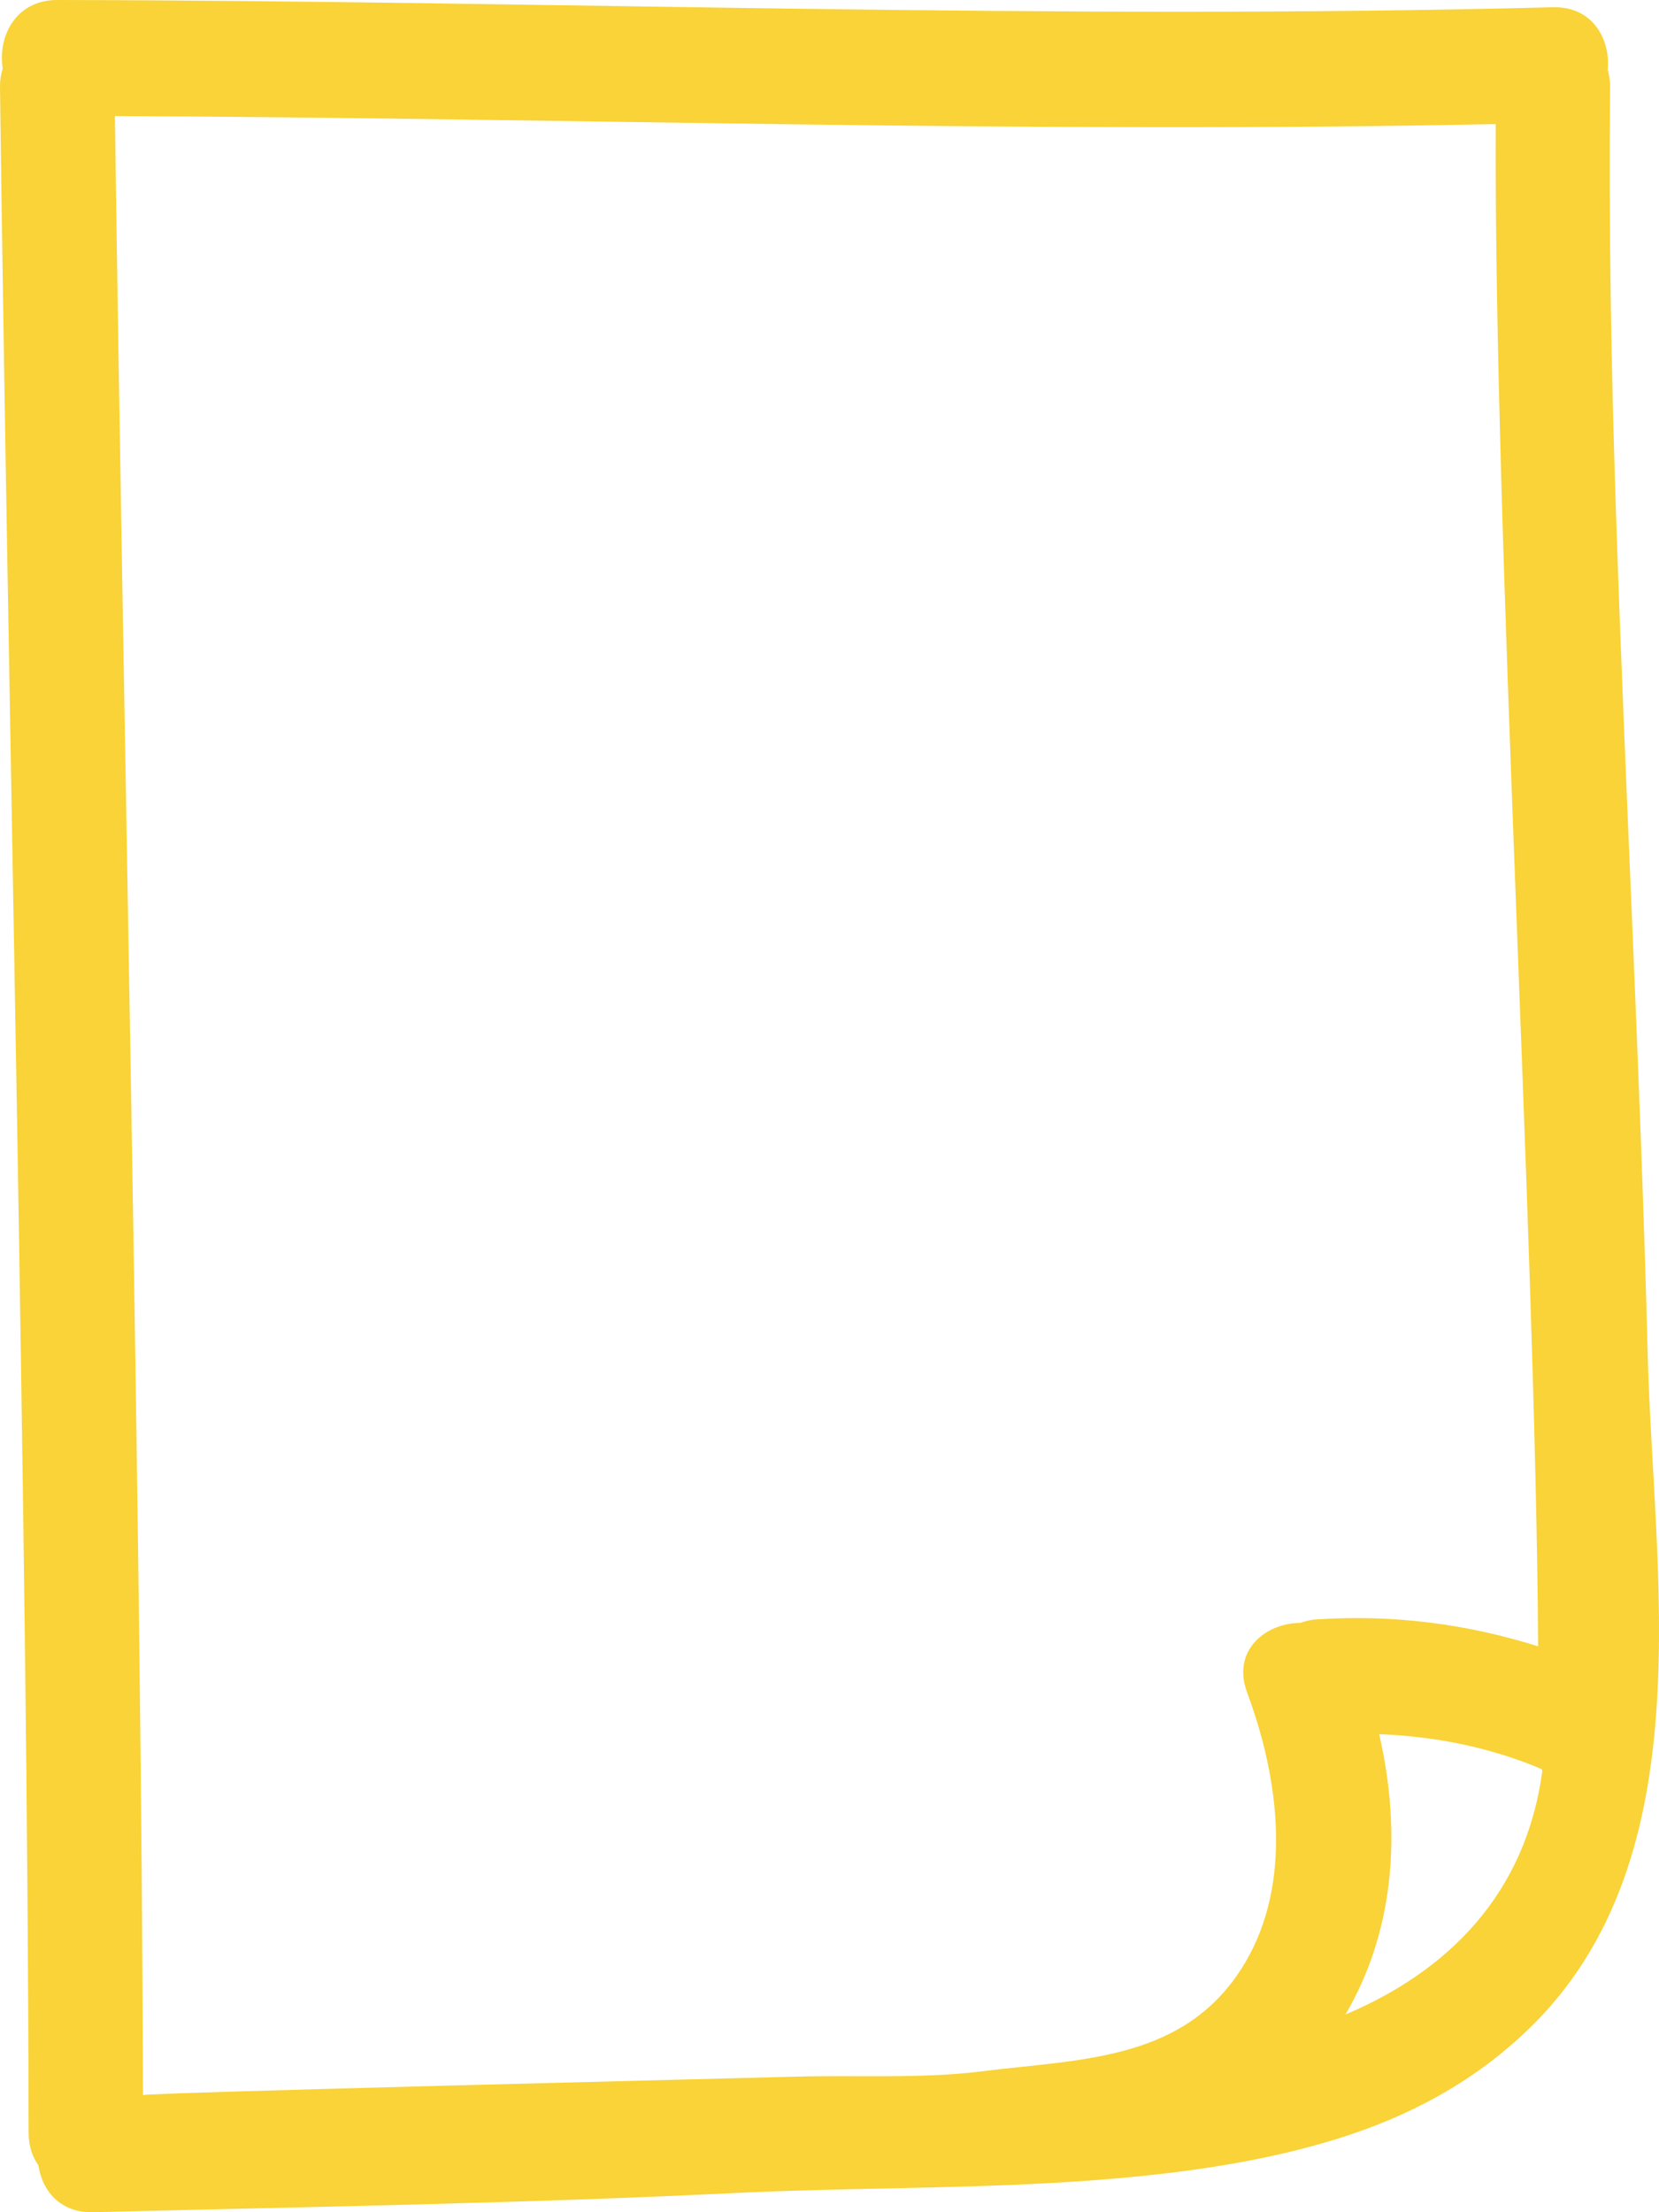<?xml version="1.0" encoding="UTF-8" standalone="no"?>
<svg width="33px" height="44px" viewBox="0 0 33 44" version="1.1" xmlns="http://www.w3.org/2000/svg" xmlns:xlink="http://www.w3.org/1999/xlink">
    <!-- Generator: Sketch 46.2 (44496) - http://www.bohemiancoding.com/sketch -->
    <title>paper-sheet-hand-drawn-interface-file-symbol</title>
    <desc>Created with Sketch.</desc>
    <defs></defs>
    <g id="Page-1" stroke="none" stroke-width="1" fill="none" fill-rule="evenodd">
        <g id="Desktop-HD" transform="translate(-380, -3937)" fill-rule="nonzero" fill="#F9D337">
            <g id="Group-5" transform="translate(300, 3158)">
                <g id="paper-sheet-hand-drawn-interface-file-symbol" transform="translate(80, 779)">
                    <path d="M32.144,10.181 C32.051,7.366 31.999,4.542 32.027,1.726 C32.028,1.6 32.008,1.49 31.98,1.385 C32.035,0.772 31.674,0.123 30.888,0.144 C20.971,0.404 11.056,0.016 1.139,2.06089373e-06 C0.314,-0.001 -0.047,0.724 0.054,1.36 C0.021,1.471 -0.001,1.59 5.52028631e-05,1.726 C0.15,13.565 0.556,30.576 0.569,42.418 C0.569,42.683 0.645,42.899 0.765,43.07 C0.838,43.572 1.199,44.016 1.851,44 C6.137,43.893 10.425,43.824 14.709,43.614 C18.526,43.427 23.284,43.678 26.932,42.431 C28.224,41.989 29.38,41.337 30.371,40.392 C32.182,38.665 32.8,36.347 32.956,33.903 C33.106,31.556 32.83,29.095 32.775,26.933 C32.633,21.348 32.327,15.765 32.144,10.181 Z M25.868,32.278 C25.171,32.282 24.496,32.828 24.808,33.665 C25.435,35.349 25.722,37.442 24.758,39.053 C23.591,41.001 21.51,40.948 19.531,41.198 C18.321,41.35 17.035,41.269 15.815,41.304 C14.866,41.331 2.844,41.624 2.844,41.671 C2.815,30.273 2.439,13.704 2.286,2.308 C11.443,2.348 20.596,2.662 29.752,2.467 C29.721,10.844 30.54,24.371 30.596,32.745 C29.175,32.298 27.707,32.108 26.191,32.209 C26.073,32.216 25.967,32.243 25.868,32.278 Z M26.763,40.068 C27.682,38.501 27.912,36.576 27.434,34.492 C28.541,34.535 29.633,34.749 30.667,35.187 C30.672,35.201 30.674,35.215 30.679,35.227 C30.344,37.697 28.782,39.213 26.763,40.068 Z" id="Shape"></path>
                </g>
            </g>
        </g>
    </g>
</svg>